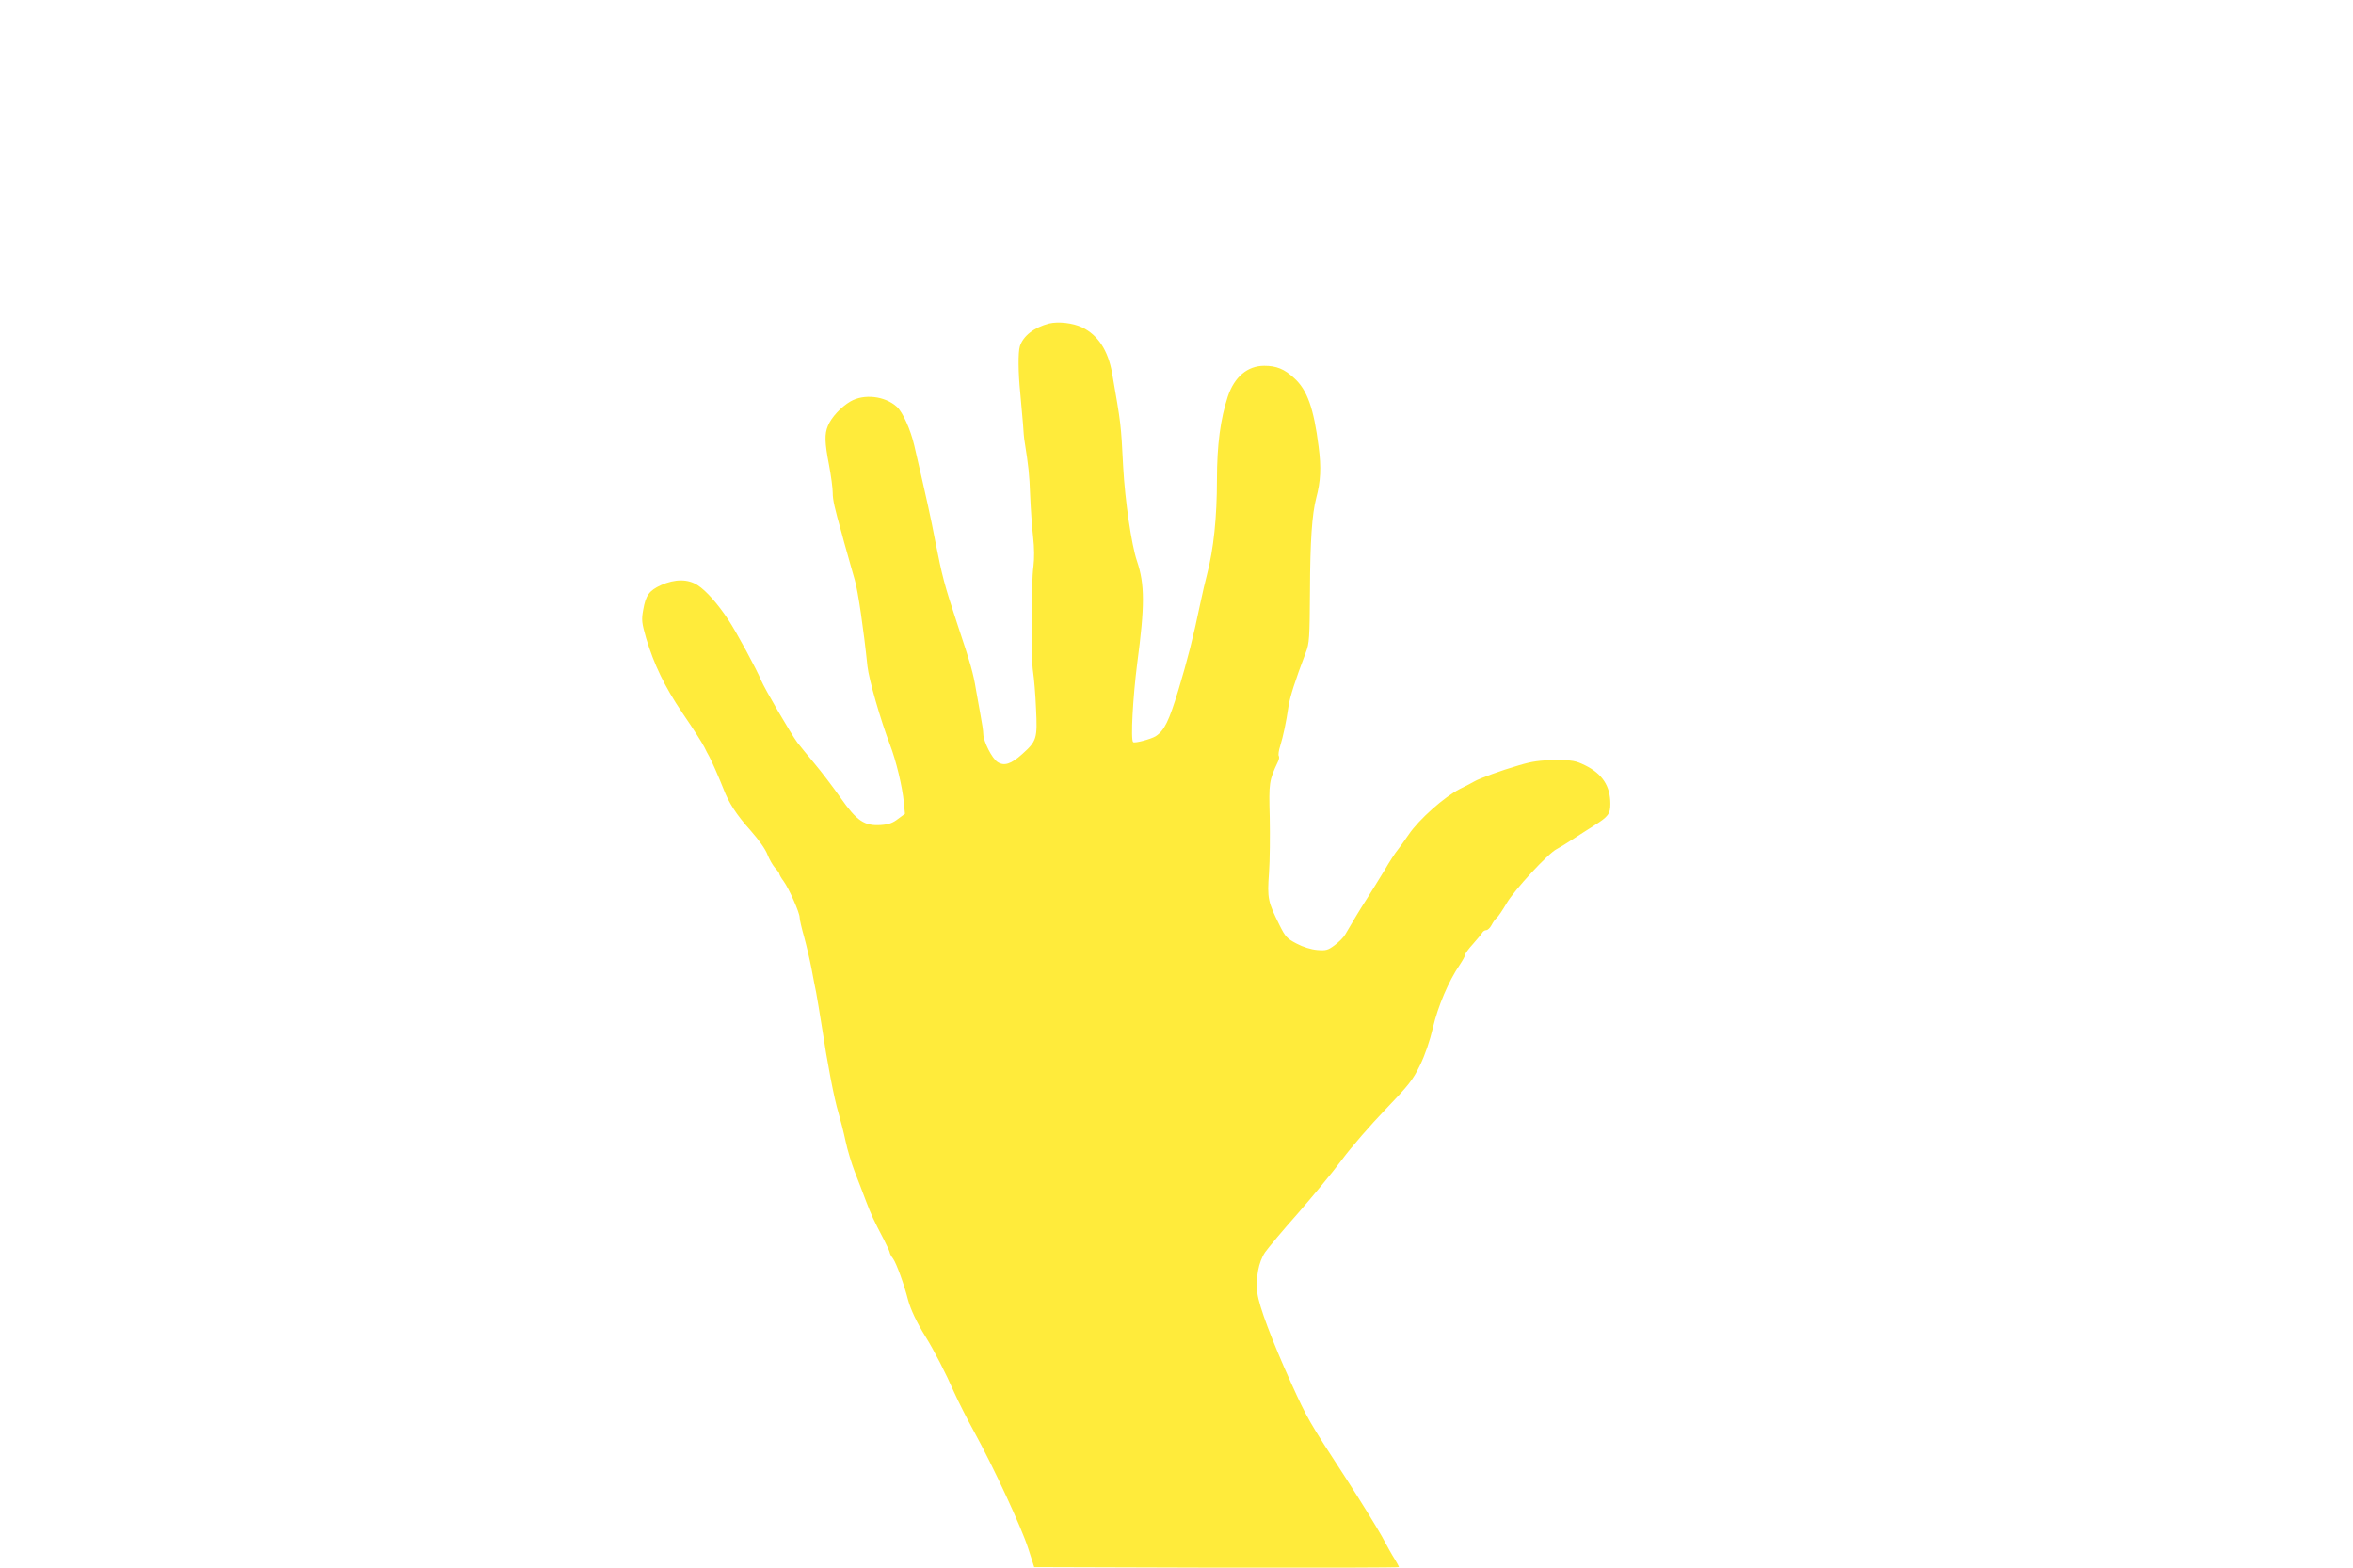 <?xml version="1.0" standalone="no"?>
<!DOCTYPE svg PUBLIC "-//W3C//DTD SVG 20010904//EN"
 "http://www.w3.org/TR/2001/REC-SVG-20010904/DTD/svg10.dtd">
<svg version="1.0" xmlns="http://www.w3.org/2000/svg"
 width="1280pt" height="853pt" viewBox="0 0 1280 853"
 preserveAspectRatio="xMidYMid meet">
<g transform="translate(0,853) scale(0.1,-0.1)"
fill="#ffeb3b" stroke="none">
<path d="M5707 6770 c-81 -21 -141 -67 -159 -124 -10 -33 -9 -144 2 -252 5
-55 12 -130 15 -169 2 -38 6 -83 9 -98 21 -132 26 -178 30 -292 3 -71 10 -173
16 -225 7 -60 7 -119 2 -160 -13 -92 -14 -503 -2 -575 5 -33 13 -123 16 -200
8 -164 4 -176 -76 -248 -60 -54 -98 -66 -134 -42 -30 20 -76 111 -77 152 0 15
-7 62 -15 103 -7 41 -19 104 -25 140 -14 86 -29 140 -101 355 -72 218 -82 258
-120 450 -25 132 -47 230 -114 520 -20 87 -63 183 -95 212 -65 59 -179 72
-253 29 -51 -30 -103 -86 -122 -132 -19 -45 -18 -90 6 -214 11 -58 20 -126 20
-151 0 -39 10 -82 50 -224 4 -16 17 -64 29 -105 11 -41 30 -106 41 -145 18
-62 48 -267 69 -470 8 -72 71 -291 122 -425 34 -88 68 -230 76 -316 l6 -61
-38 -28 c-28 -22 -51 -30 -93 -33 -90 -6 -131 22 -220 149 -40 57 -103 140
-140 184 -37 44 -79 96 -94 115 -35 47 -180 296 -198 340 -22 55 -135 264
-179 330 -57 86 -119 156 -165 186 -53 35 -124 35 -200 1 -65 -30 -83 -55 -97
-135 -10 -55 -8 -69 16 -154 43 -143 100 -262 195 -403 71 -104 109 -165 122
-190 8 -16 19 -39 26 -50 14 -25 54 -117 77 -175 29 -77 71 -142 149 -229 44
-50 81 -102 91 -130 10 -25 28 -57 41 -72 13 -14 24 -29 24 -34 0 -4 10 -22
23 -39 29 -40 87 -170 87 -197 0 -11 11 -59 25 -108 13 -48 31 -125 40 -172 8
-46 20 -104 25 -129 5 -25 18 -106 30 -180 31 -206 68 -398 91 -473 11 -38 29
-108 39 -155 10 -48 33 -123 50 -167 17 -44 45 -115 61 -159 30 -78 39 -98 98
-211 17 -33 31 -64 31 -68 0 -5 8 -21 19 -35 18 -26 59 -138 81 -224 14 -52
48 -124 94 -198 48 -77 111 -200 157 -305 22 -49 71 -146 109 -215 102 -185
258 -521 294 -635 l32 -100 992 -3 c546 -1 992 0 992 3 0 3 -10 22 -23 43 -13
20 -45 77 -71 126 -27 48 -114 190 -195 315 -204 313 -210 325 -297 516 -106
235 -175 419 -184 490 -10 83 6 170 42 223 17 24 96 119 177 210 80 92 189
223 240 292 51 69 158 192 237 274 128 134 149 160 188 240 28 57 54 134 71
206 27 116 85 253 146 342 16 24 29 48 29 54 0 7 19 33 43 59 23 26 46 54 50
61 4 8 14 14 22 14 8 0 21 13 29 28 8 16 21 34 29 40 8 7 32 43 53 79 42 72
226 271 272 294 15 8 52 30 82 50 30 20 86 55 123 79 76 48 87 63 87 117 0 97
-44 164 -138 210 -52 25 -67 28 -162 28 -84 -1 -124 -6 -200 -29 -94 -27 -211
-70 -240 -87 -8 -5 -44 -24 -79 -41 -84 -43 -223 -166 -278 -248 -25 -36 -52
-74 -61 -85 -10 -11 -42 -60 -71 -110 -30 -49 -73 -119 -96 -155 -39 -60 -76
-123 -117 -193 -9 -16 -35 -42 -58 -59 -36 -27 -47 -30 -95 -26 -34 3 -76 16
-112 35 -52 27 -61 37 -92 99 -64 129 -68 146 -58 285 5 68 6 205 4 304 -5
188 -4 198 45 302 6 11 8 26 4 31 -3 6 0 30 8 54 16 52 33 131 45 215 9 55 34
134 94 293 20 51 21 77 23 340 1 265 11 413 34 501 24 90 28 165 13 279 -26
208 -62 310 -134 374 -53 49 -96 66 -162 66 -91 0 -162 -60 -198 -167 -40
-122 -59 -264 -59 -452 0 -205 -18 -378 -54 -516 -9 -33 -25 -103 -36 -155
-39 -188 -70 -308 -120 -475 -51 -168 -76 -219 -123 -250 -26 -16 -115 -40
-123 -32 -14 13 -1 246 22 426 42 316 42 432 -1 559 -30 88 -65 329 -75 512
-12 236 -12 233 -60 509 -22 125 -77 208 -163 250 -51 24 -129 33 -180 21z"/>
</g>
</svg>
